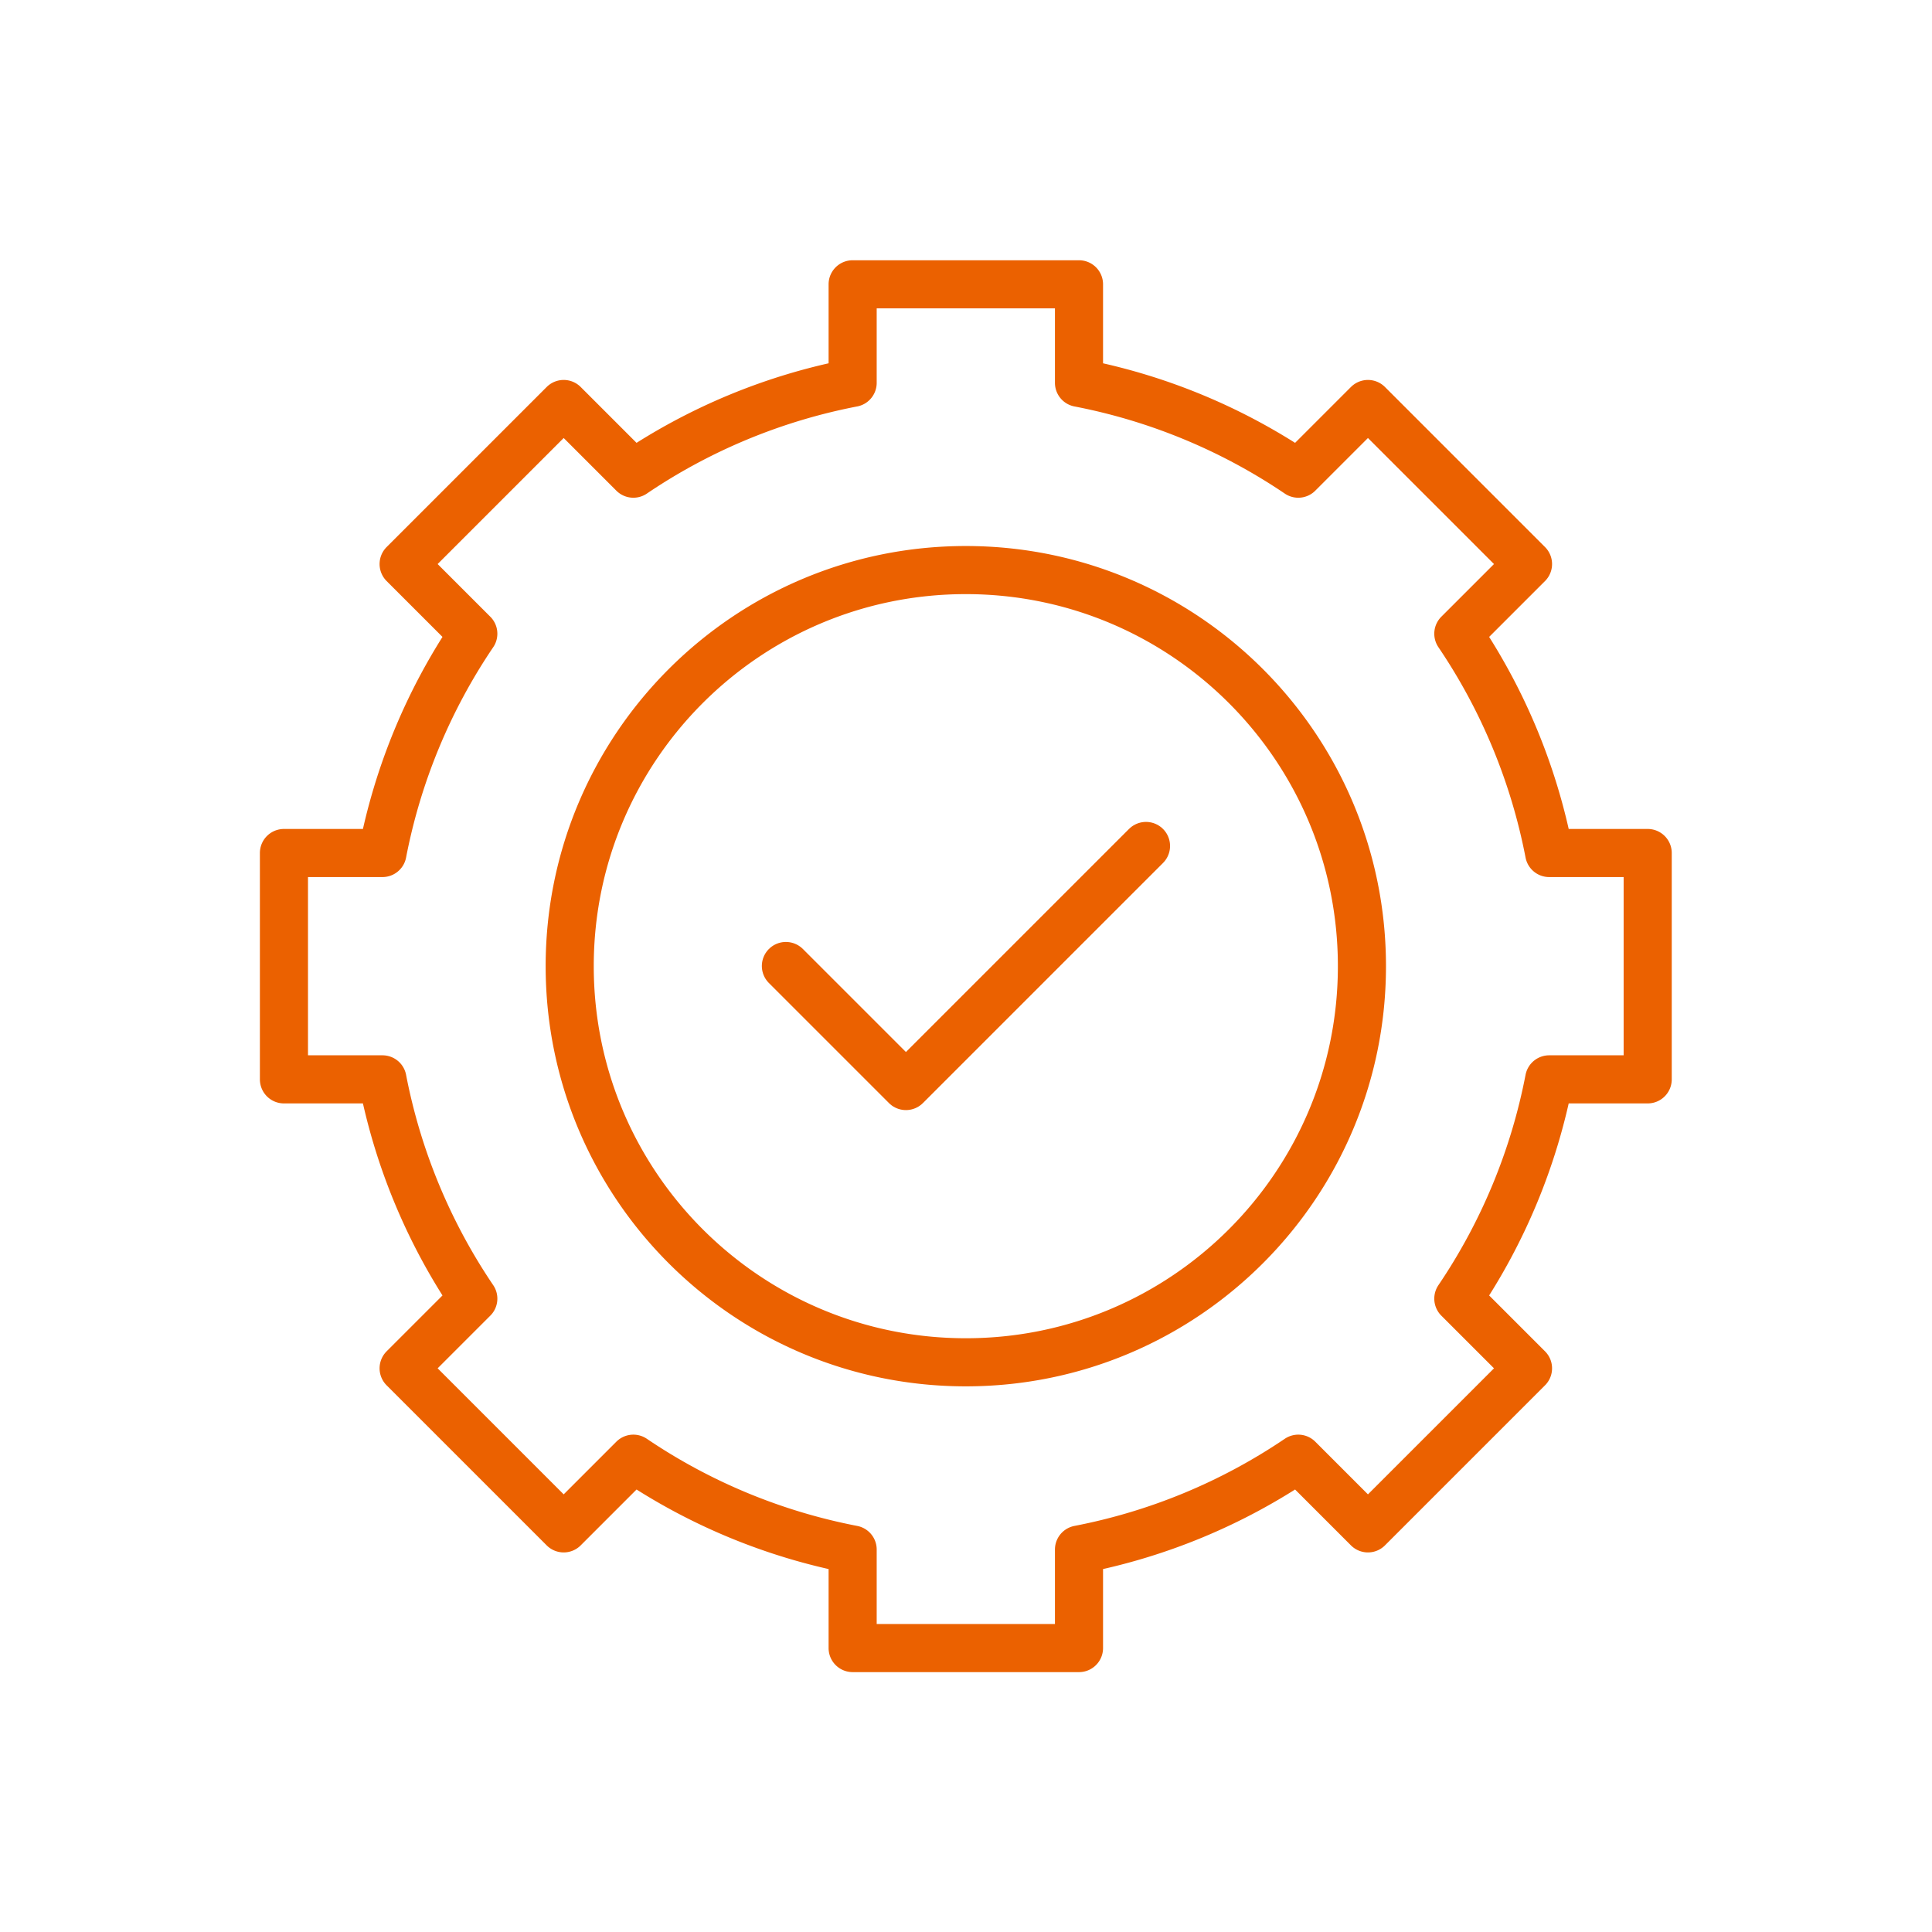 <svg xmlns="http://www.w3.org/2000/svg" xmlns:xlink="http://www.w3.org/1999/xlink" version="1.1" width="512" height="512" x="0" y="0" viewBox="0 0 682.667 682.667" style="enable-background:new 0 0 512 512" xml:space="preserve"><g transform="matrix(0.75,0,0,0.75,85.333,85.334)"><defs stroke-width="17" style="stroke-width: 17;"><clipPath id="a" clipPathUnits="userSpaceOnUse" stroke-width="17" style="stroke-width: 17;"><path d="M0 512h512V0H0Z" fill="#eb6100" opacity="1" data-original="#000000" stroke-width="17" style="stroke-width: 17;"/></clipPath></defs><path d="m0 0 42.426-42.426 84.853 84.852" style="stroke-width: 17; stroke-linecap: round; stroke-linejoin: round; stroke-miterlimit: 10; stroke-dasharray: none; stroke-opacity: 1;" transform="matrix(1.333 0 0 -1.333 256.48 341.333)" fill="none" stroke="#eb6100" stroke-width="17" stroke-linecap="round" stroke-linejoin="round" stroke-miterlimit="10" stroke-dasharray="none" stroke-opacity="" data-original="#000000" opacity="1"/><g clip-path="url(#a)" transform="matrix(1.333 0 0 -1.333 0 682.667)" stroke-width="17" style="stroke-width: 17;"><path d="M0 0c-77.32 0-140 62.68-140 140S-77.32 280 0 280s140-62.68 140-140S77.32 0 0 0Zm206.179 180a208.838 208.838 0 0 1-32.107 77.504l24.625 24.624-56.569 56.569-24.624-24.625A208.821 208.821 0 0 1 40 346.179V381h-80v-34.821a208.821 208.821 0 0 1-77.504-32.107l-24.624 24.625-56.569-56.569 24.625-24.624A208.821 208.821 0 0 1-206.179 180H-241v-80h34.821a208.828 208.828 0 0 1 32.107-77.504l-24.625-24.624 56.569-56.569 24.624 24.625A208.82 208.82 0 0 1-40-66.178V-101h80v34.822a208.82 208.82 0 0 1 77.504 32.106l24.624-24.625 56.569 56.569-24.625 24.624A208.845 208.845 0 0 1 206.179 100H241v80z" style="stroke-width: 17; stroke-linecap: round; stroke-linejoin: round; stroke-miterlimit: 10; stroke-dasharray: none; stroke-opacity: 1;" transform="translate(256 116)" fill="none" stroke="#eb6100" stroke-width="17" stroke-linecap="round" stroke-linejoin="round" stroke-miterlimit="10" stroke-dasharray="none" stroke-opacity="" data-original="#000000" opacity="1"/></g></g></svg>